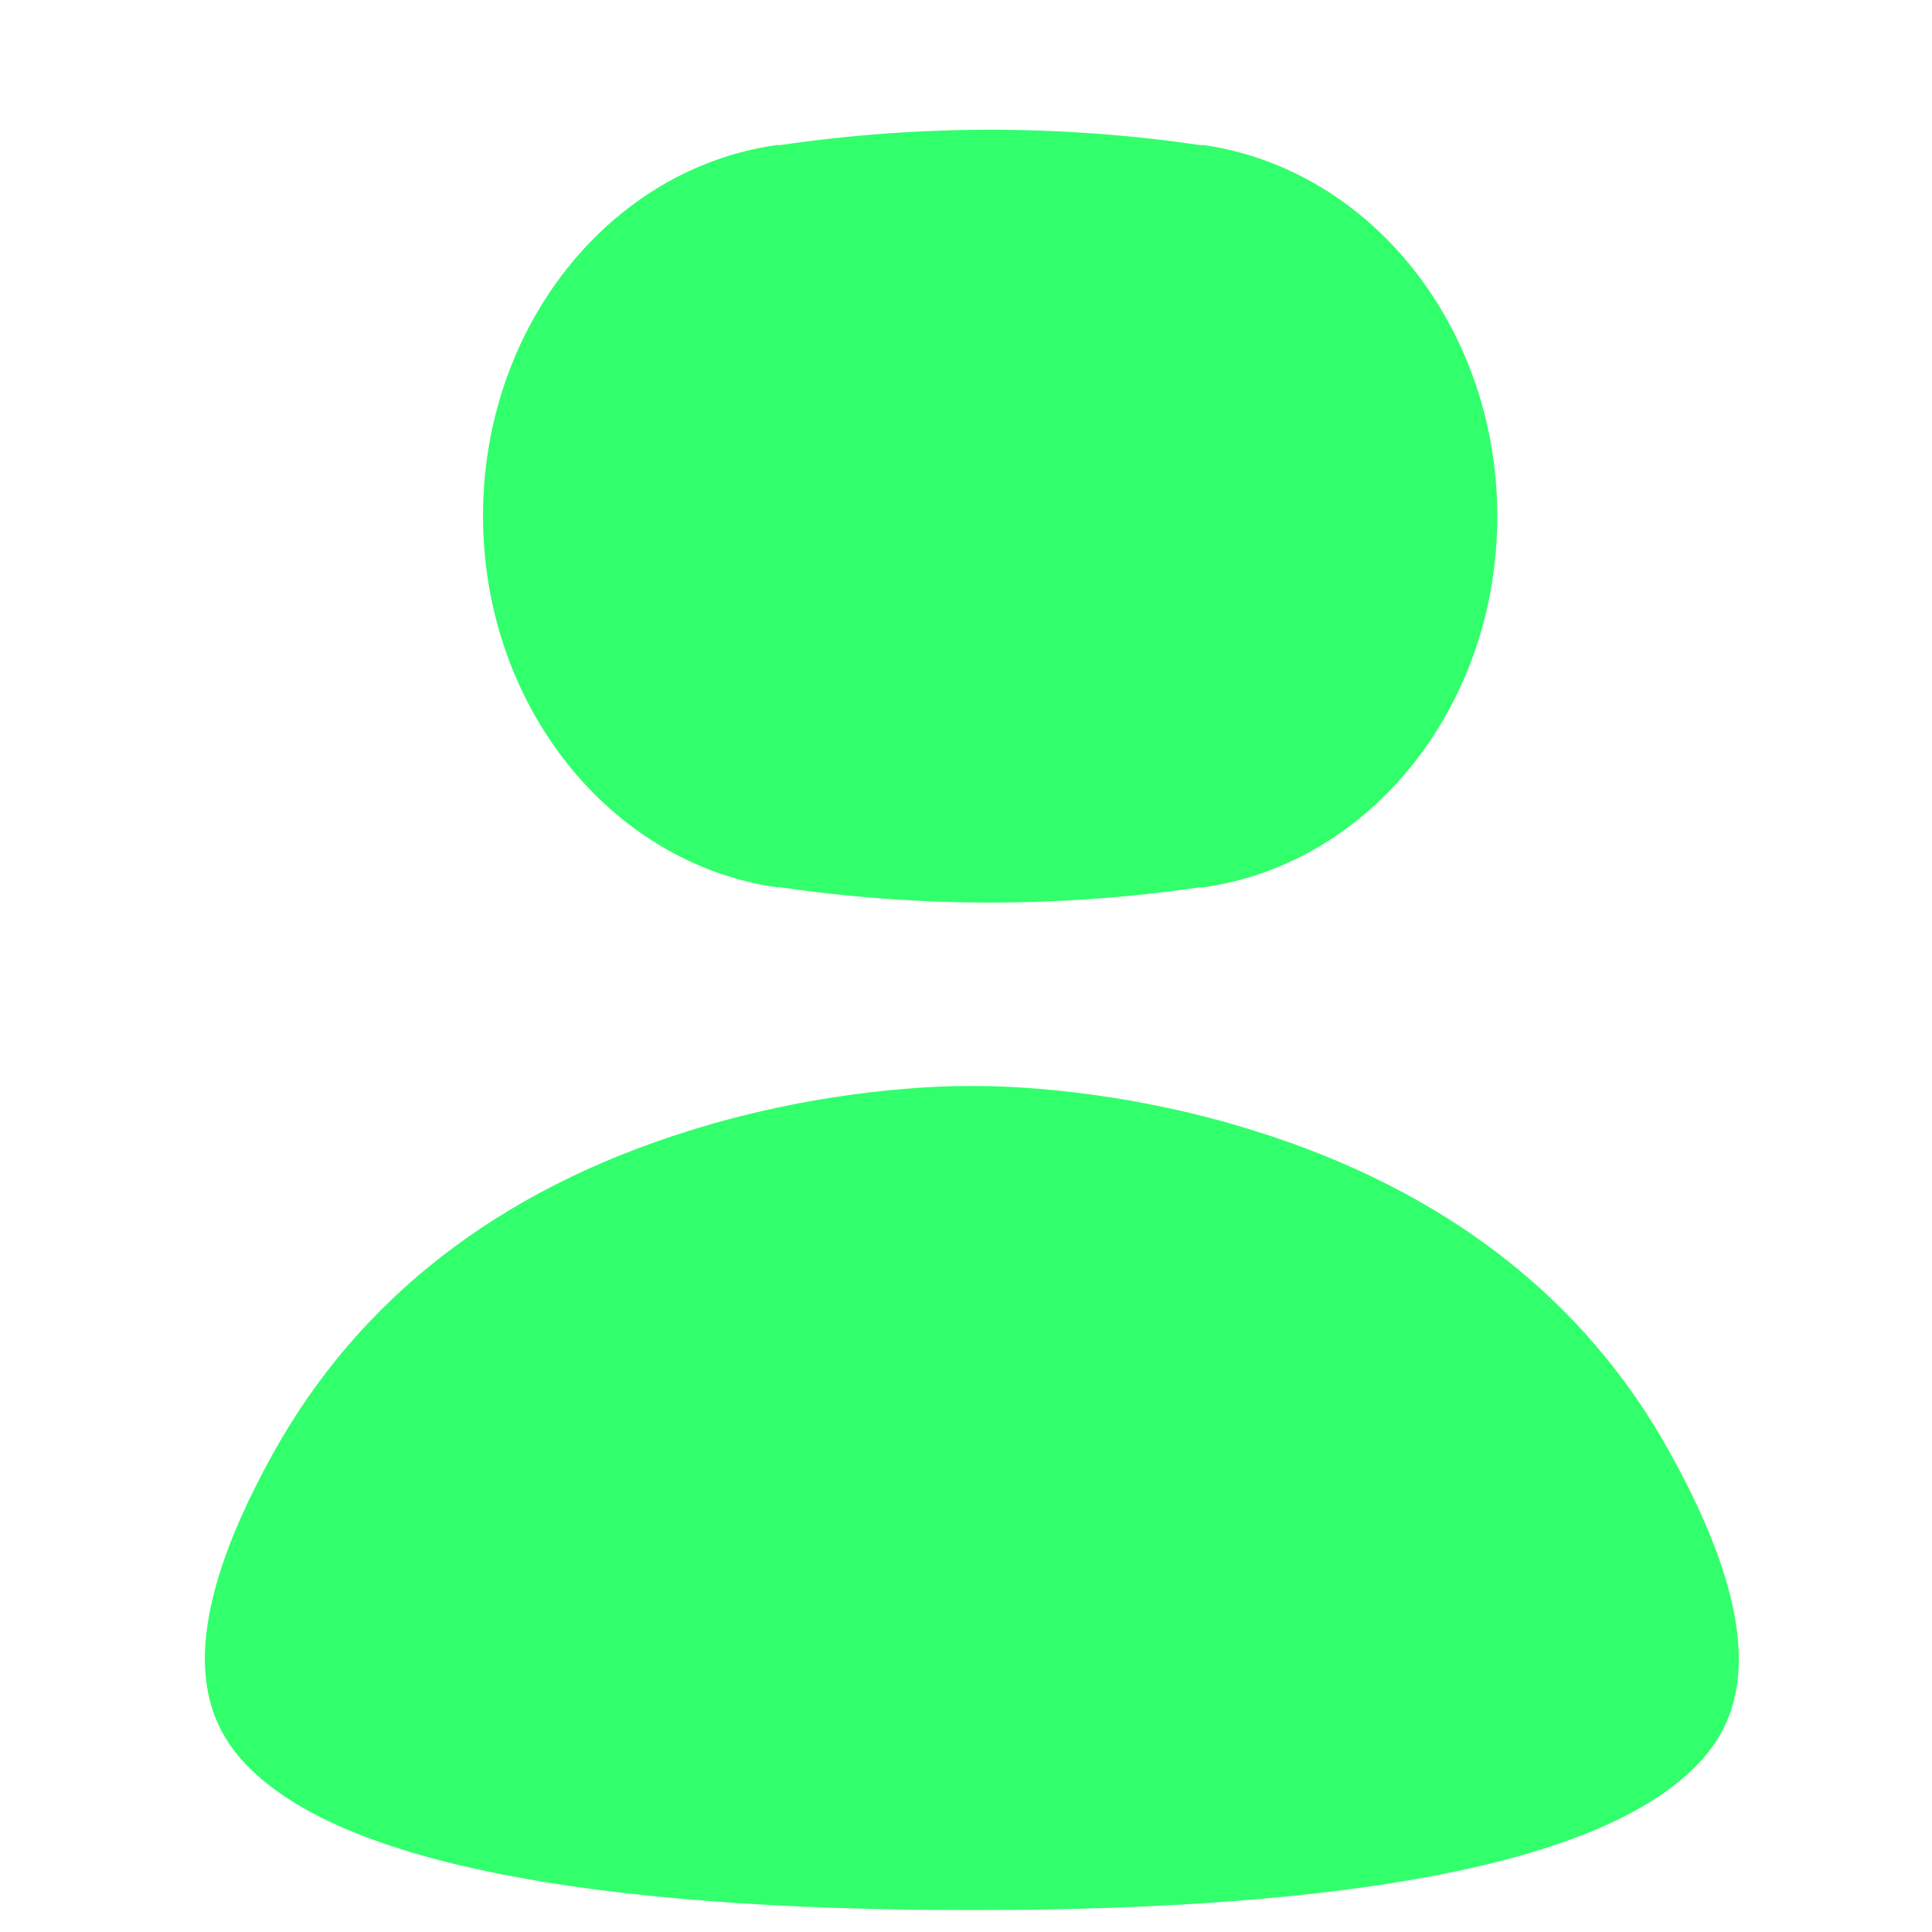 <svg width="40" height="40" viewBox="0 0 40 40" fill="none" xmlns="http://www.w3.org/2000/svg">
<path d="M20.106 39.546C12.168 39.546 7.145 38.557 5.18 36.619C4.31 35.762 3.4 34.14 5.668 30.066C7.448 26.875 10.335 24.634 14.278 23.408C17.099 22.524 19.525 22.485 19.987 22.485C20.04 22.485 20.119 22.485 20.119 22.485C20.119 22.485 20.198 22.485 20.251 22.485C20.712 22.485 23.151 22.524 25.96 23.408C29.902 24.634 32.803 26.875 34.569 30.066C36.837 34.14 35.941 35.762 35.057 36.619C33.08 38.557 28.056 39.546 20.132 39.546H20.092H20.106Z" fill="#31FF6C"/>
<path d="M24.921 18.37H24.841C21.954 18.792 19.046 18.792 16.159 18.37H16.079C12.602 17.865 10 14.578 10 10.681C10 6.783 12.602 3.497 16.079 3.003H16.159C19.046 2.581 21.954 2.581 24.841 3.003H24.921C28.398 3.508 31 6.795 31 10.692C31 14.59 28.398 17.877 24.921 18.37Z" fill="#31FF6C"/>
</svg>
